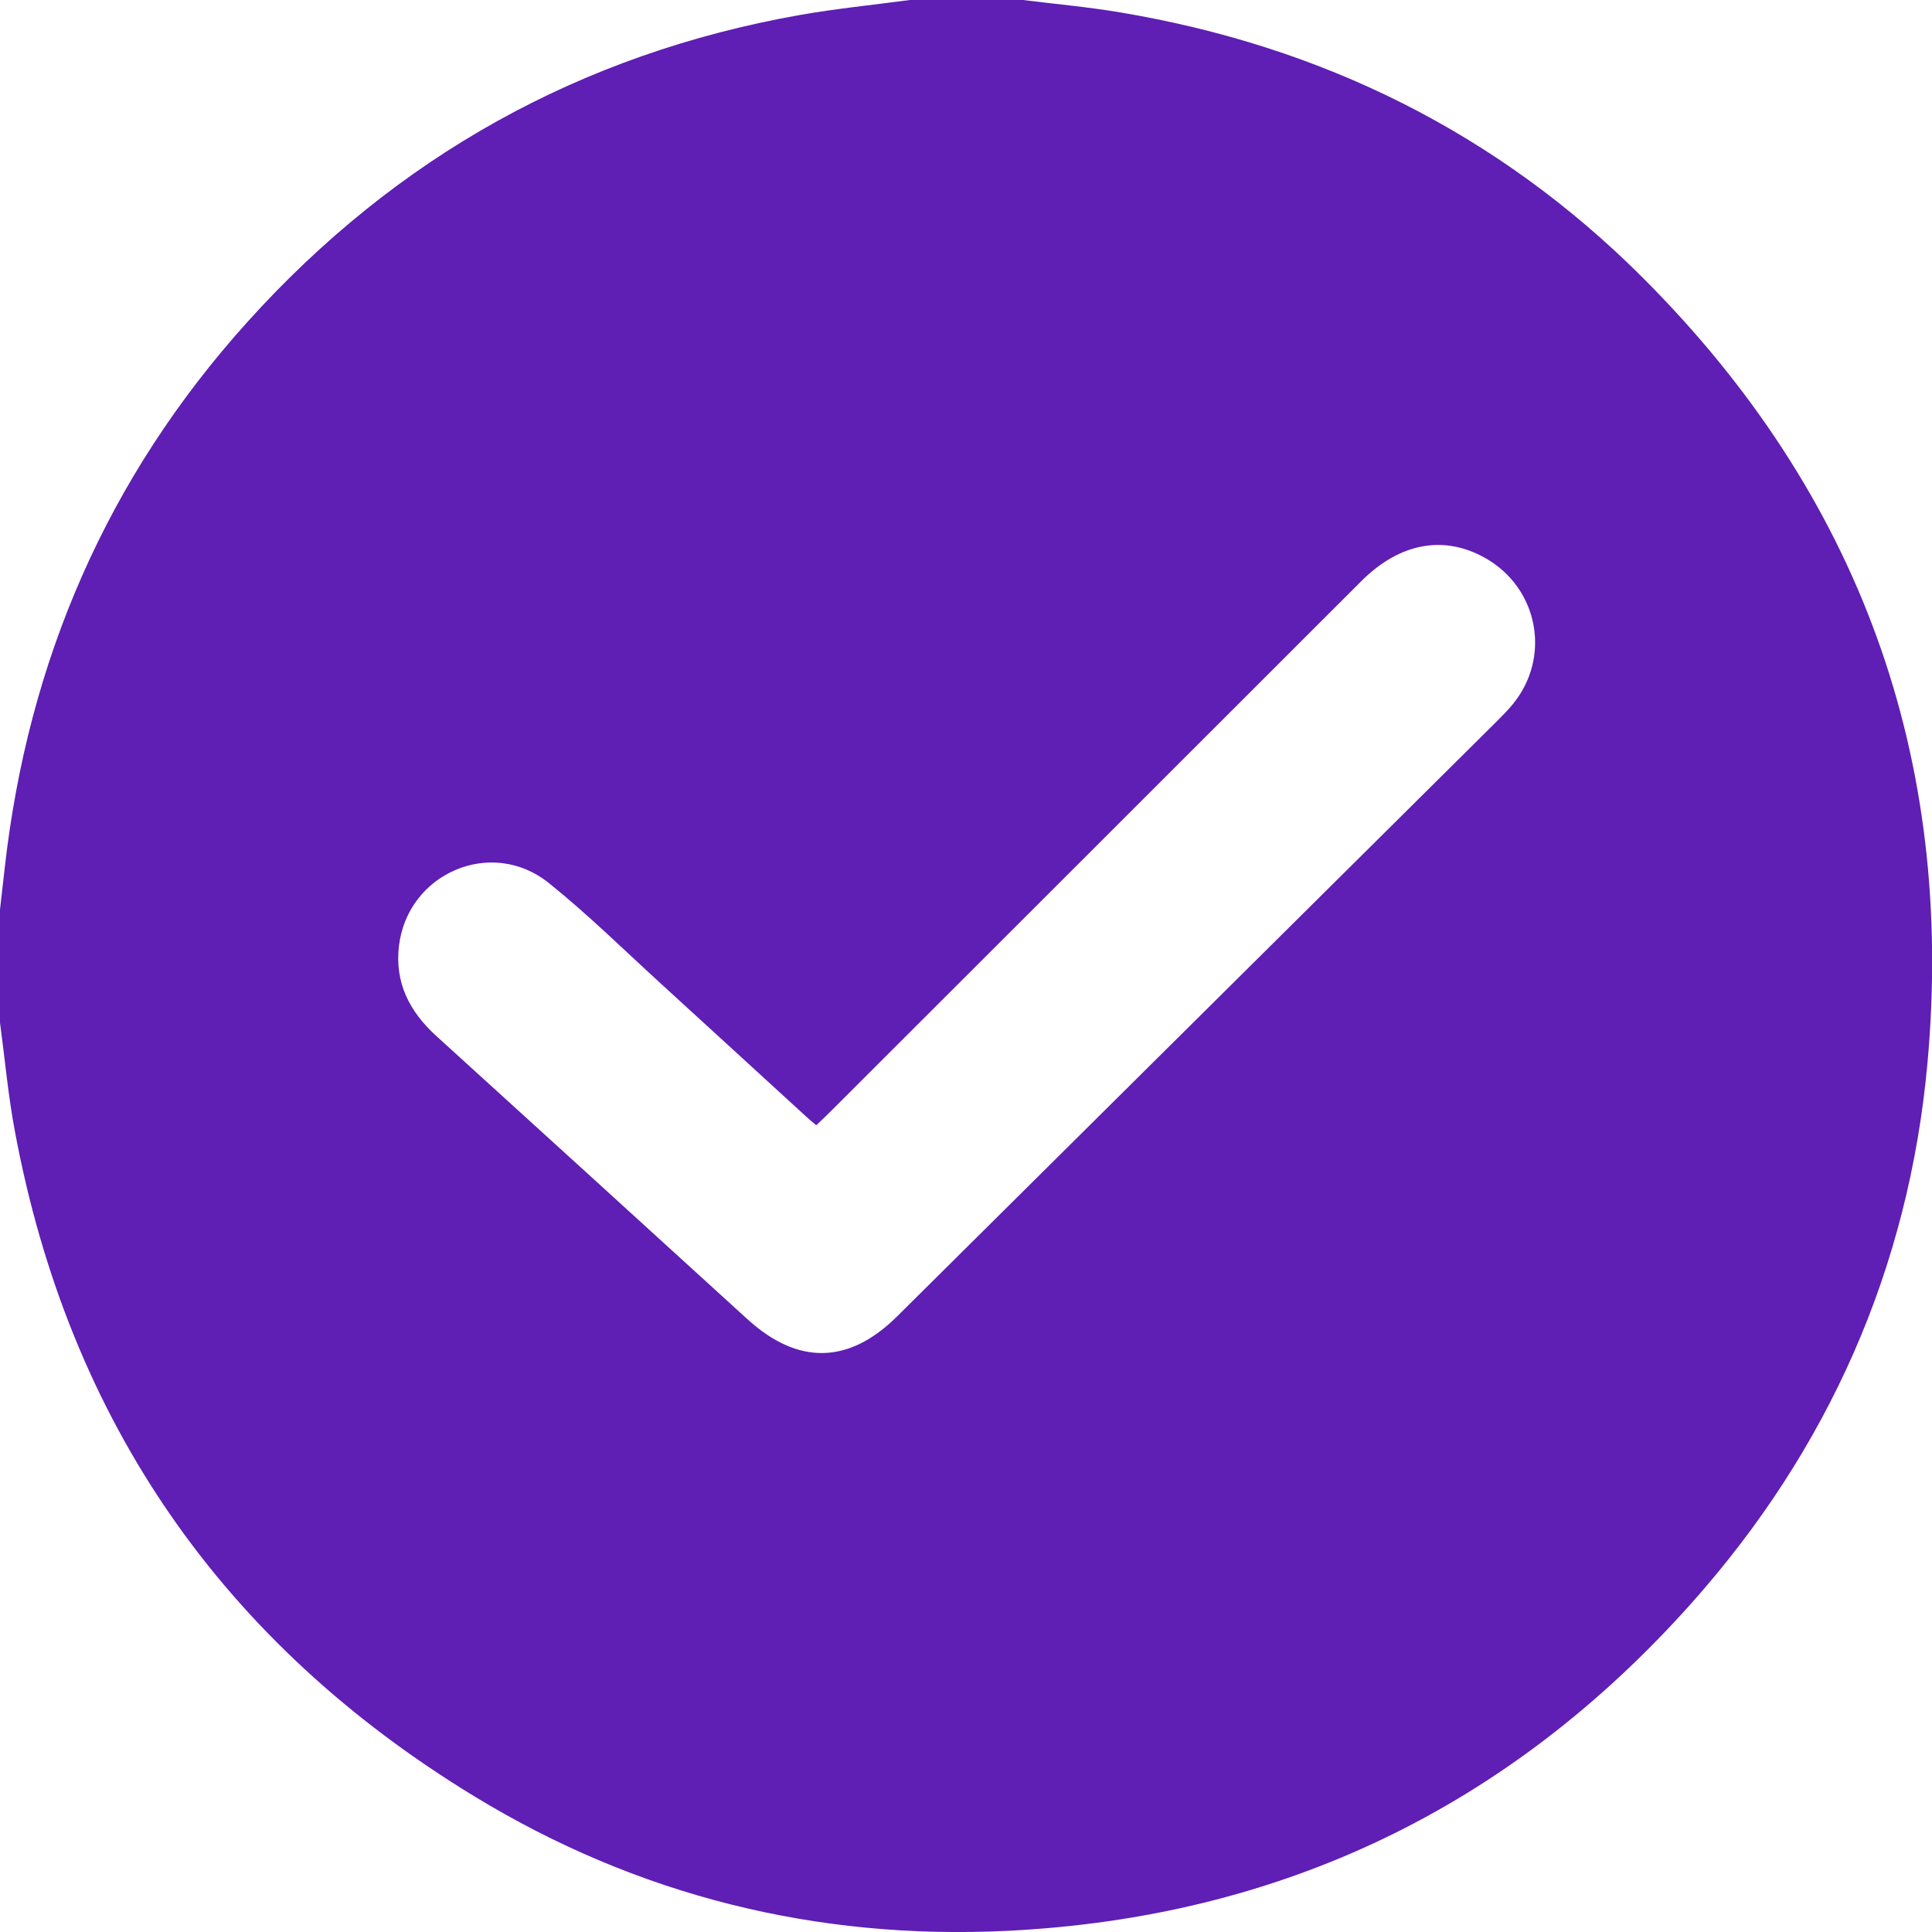 <svg xmlns="http://www.w3.org/2000/svg" fill="none" viewBox="0 0 20 20" height="20" width="20">
<g clip-path="url(#clip0_7433_10656)">
<path fill="#5F1EB4" d="M9.418 0C9.809 0 10.199 0 10.59 0C10.925 0.042 11.262 0.072 11.594 0.128C13.684 0.477 15.504 1.375 17.003 2.872C19.251 5.118 20.24 7.846 19.953 11.006C19.76 13.127 18.93 15.002 17.511 16.595C15.626 18.711 13.255 19.85 10.425 19.988C8.452 20.084 6.597 19.624 4.908 18.594C2.31 17.011 0.717 14.718 0.156 11.721C0.085 11.347 0.051 10.965 0 10.587C0 10.196 0 9.805 0 9.415C0.016 9.274 0.032 9.134 0.048 8.993C0.288 6.841 1.11 4.943 2.561 3.333C4.101 1.624 6.01 0.557 8.281 0.155C8.657 0.089 9.039 0.051 9.418 0ZM8.449 11.648C8.407 11.612 8.372 11.584 8.339 11.553C7.844 11.101 7.351 10.647 6.855 10.195C6.466 9.84 6.089 9.468 5.679 9.139C5.086 8.665 4.22 9.039 4.13 9.792C4.085 10.173 4.239 10.472 4.516 10.724C5.591 11.7 6.664 12.678 7.737 13.656C8.26 14.132 8.785 14.124 9.286 13.628C11.357 11.574 13.427 9.52 15.497 7.465C15.552 7.41 15.607 7.354 15.657 7.294C16.059 6.809 15.929 6.096 15.383 5.781C14.953 5.534 14.493 5.616 14.093 6.015C12.264 7.842 10.437 9.67 8.608 11.496C8.559 11.546 8.507 11.594 8.45 11.648H8.449Z"></path>
</g>
<defs>
<clipPath id="clip0_7433_10656">
<rect fill="white" height="20" width="20"></rect>
</clipPath>
</defs>
</svg>
